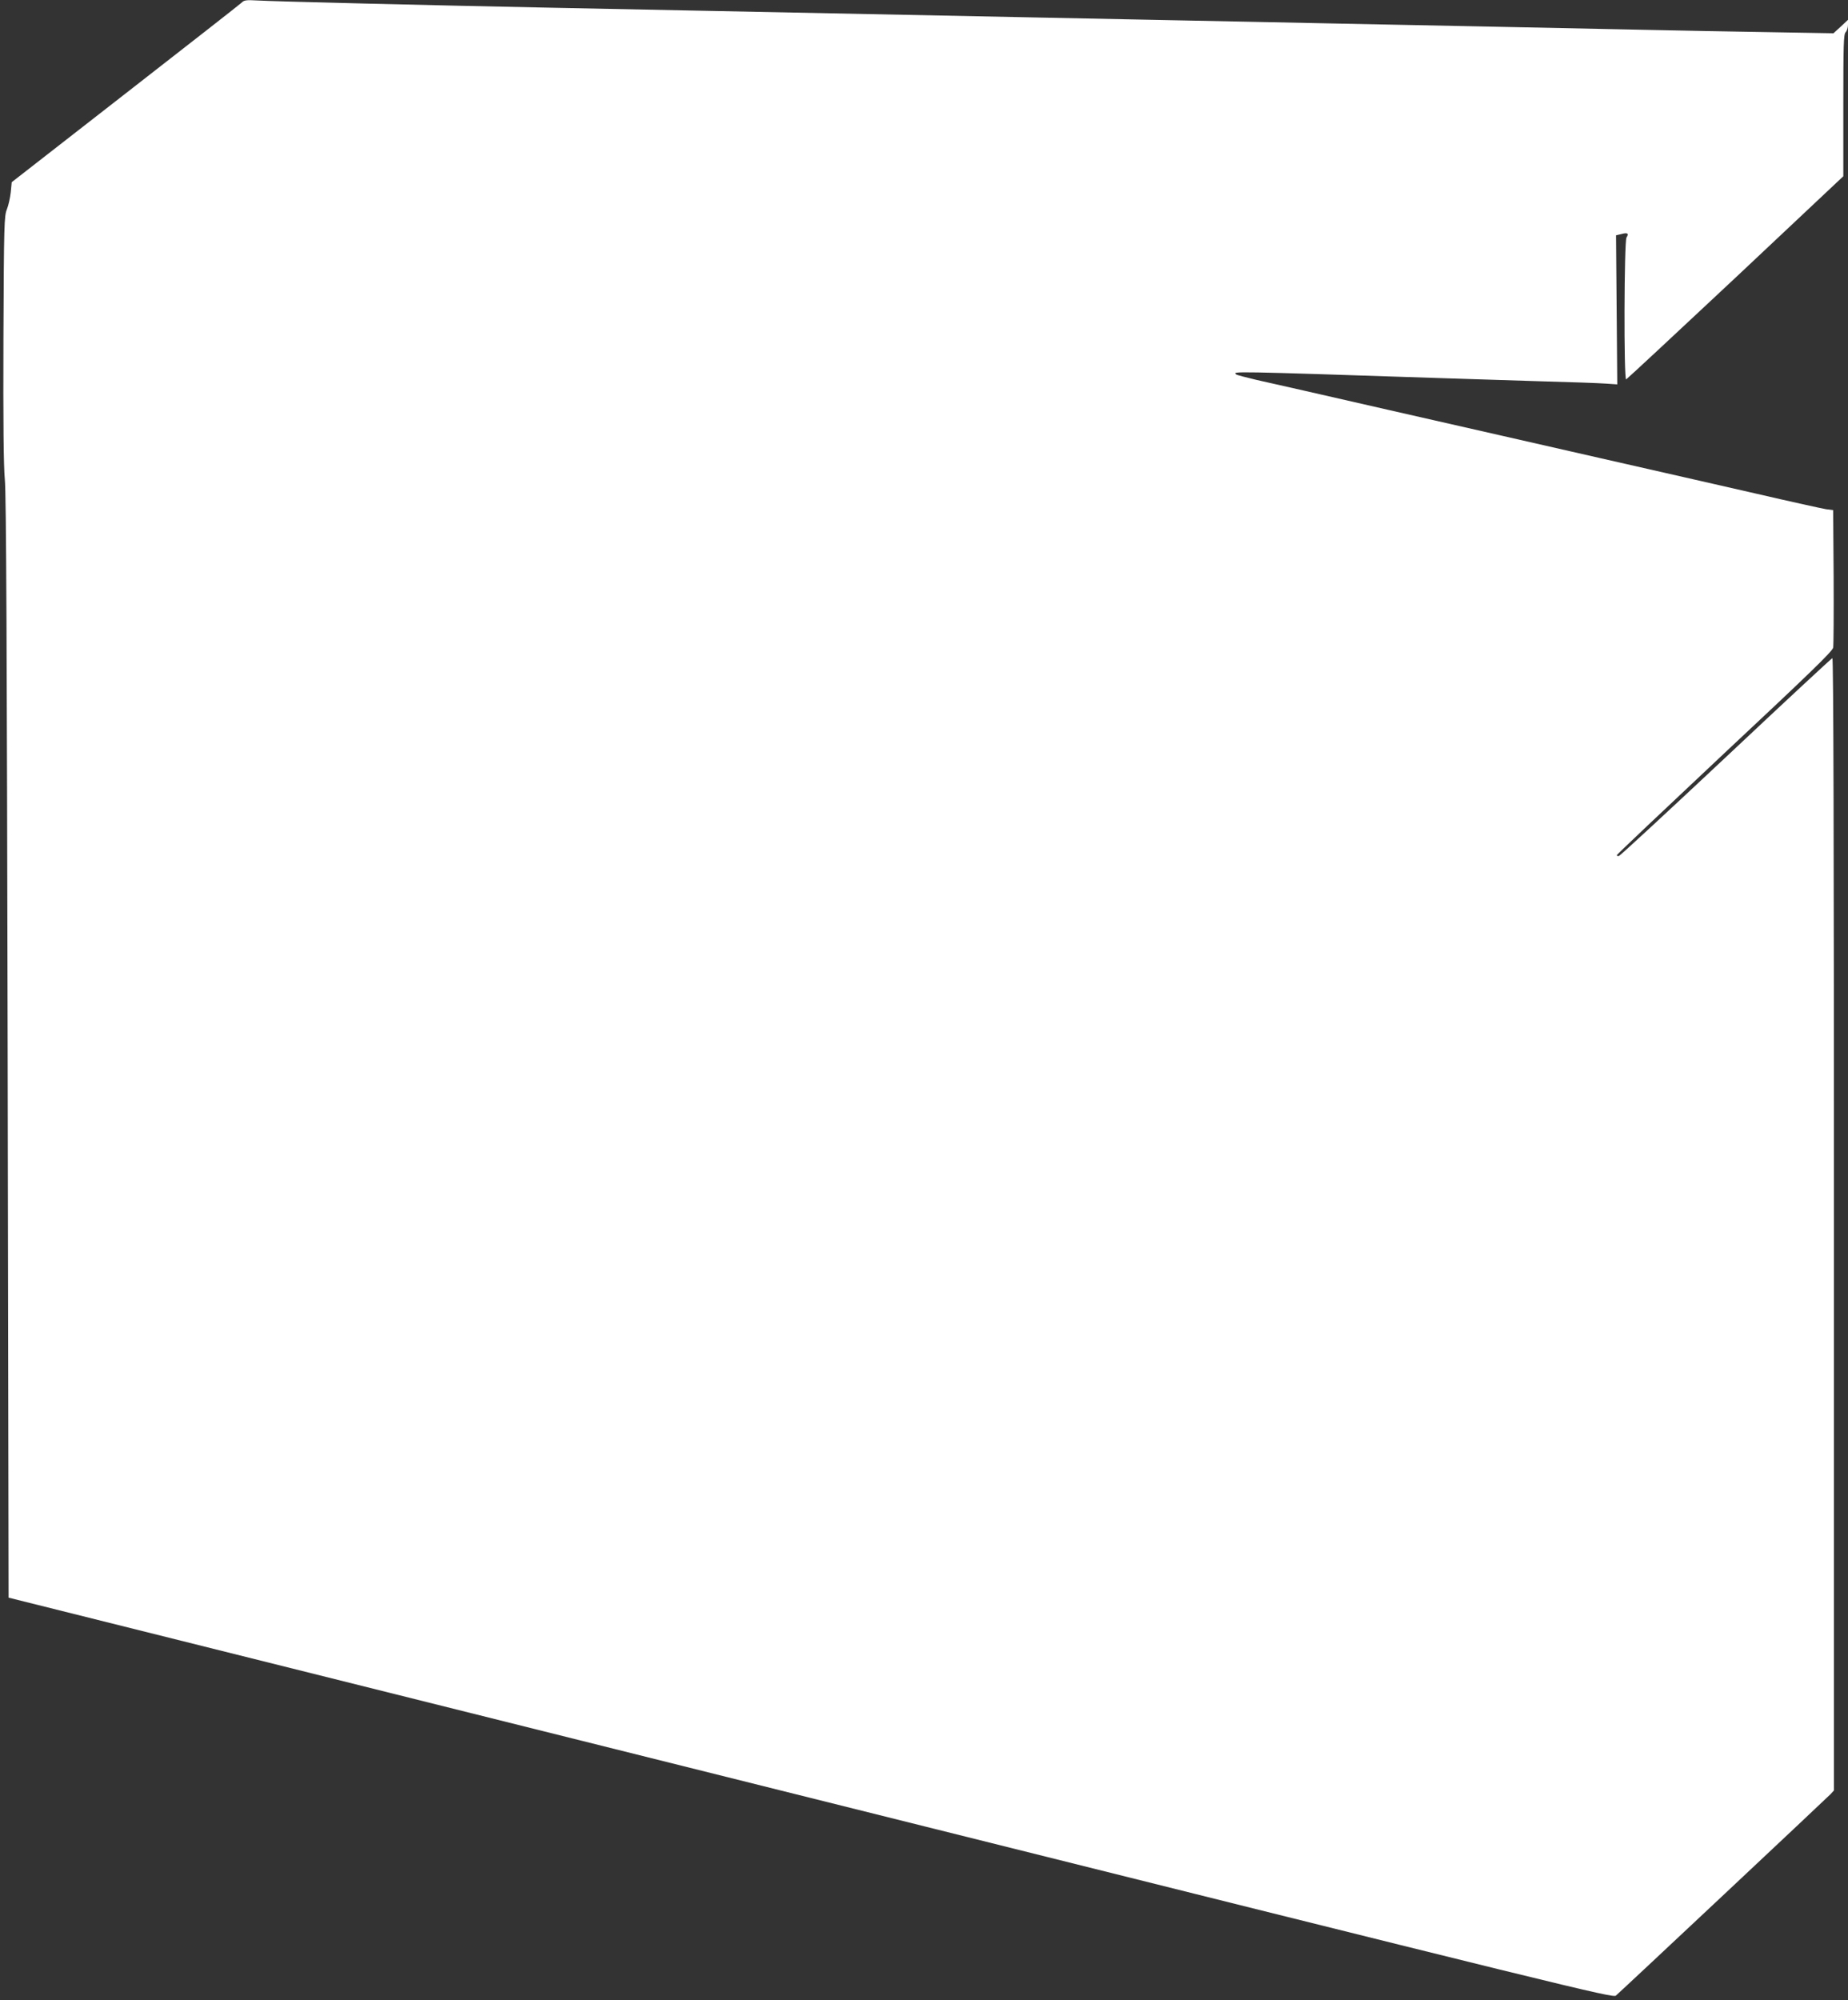 <?xml version="1.0" standalone="no"?>
<!DOCTYPE svg PUBLIC "-//W3C//DTD SVG 20010904//EN"
 "http://www.w3.org/TR/2001/REC-SVG-20010904/DTD/svg10.dtd">
<svg version="1.0" xmlns="http://www.w3.org/2000/svg"
 width="1183pt" height="1280pt" viewBox="0 0 1183 1280"
 preserveAspectRatio="xMidYMid meet">
<rect x="0" y="0" width="1183" height="1280" fill="#333333" stroke="none"/>
<g transform="translate(0,1280) scale(0.1,-0.1)"
fill="#ffffff" stroke="none">
<path d="M1548 12784 c-9 -9 -344 -271 -745 -583 l-728 -567 -6 -64 c-4 -36
-15 -85 -25 -110 -17 -42 -19 -93 -22 -825 -2 -541 1 -818 9 -905 9 -91 13
-1072 18 -3640 l6 -3515 5135 -1282 c4897 -1223 5135 -1281 5154 -1265 43 37
1352 1266 1374 1289 l22 24 0 3625 c0 2405 -3 3625 -10 3622 -5 -1 -312 -286
-681 -633 -369 -346 -677 -631 -685 -633 -8 -2 -14 0 -14 5 0 4 311 298 689
653 542 507 691 651 696 675 3 17 4 221 3 455 l-3 425 -45 6 c-25 4 -225 48
-445 99 -220 50 -674 154 -1010 230 -335 76 -938 214 -1340 305 -401 92 -785
179 -853 194 -67 16 -126 31 -129 35 -21 20 -47 21 1312 -24 154 -5 438 -14
630 -20 193 -5 383 -12 424 -15 l74 -5 -4 477 -4 477 34 8 c40 11 50 4 33 -22
-15 -25 -18 -914 -2 -908 5 2 320 295 700 651 l690 649 0 453 c0 390 2 456 15
469 8 8 15 29 15 47 l0 32 -46 -43 -47 -43 -401 7 c-221 3 -603 11 -851 16
-247 5 -682 14 -965 20 -283 6 -733 15 -1000 20 -267 6 -712 14 -990 20 -278
6 -723 15 -990 20 -267 5 -712 14 -990 20 -562 11 -1213 24 -1995 40 -797 16
-1821 41 -1910 47 -66 4 -83 2 -97 -13z"/>
</g>
</svg>
